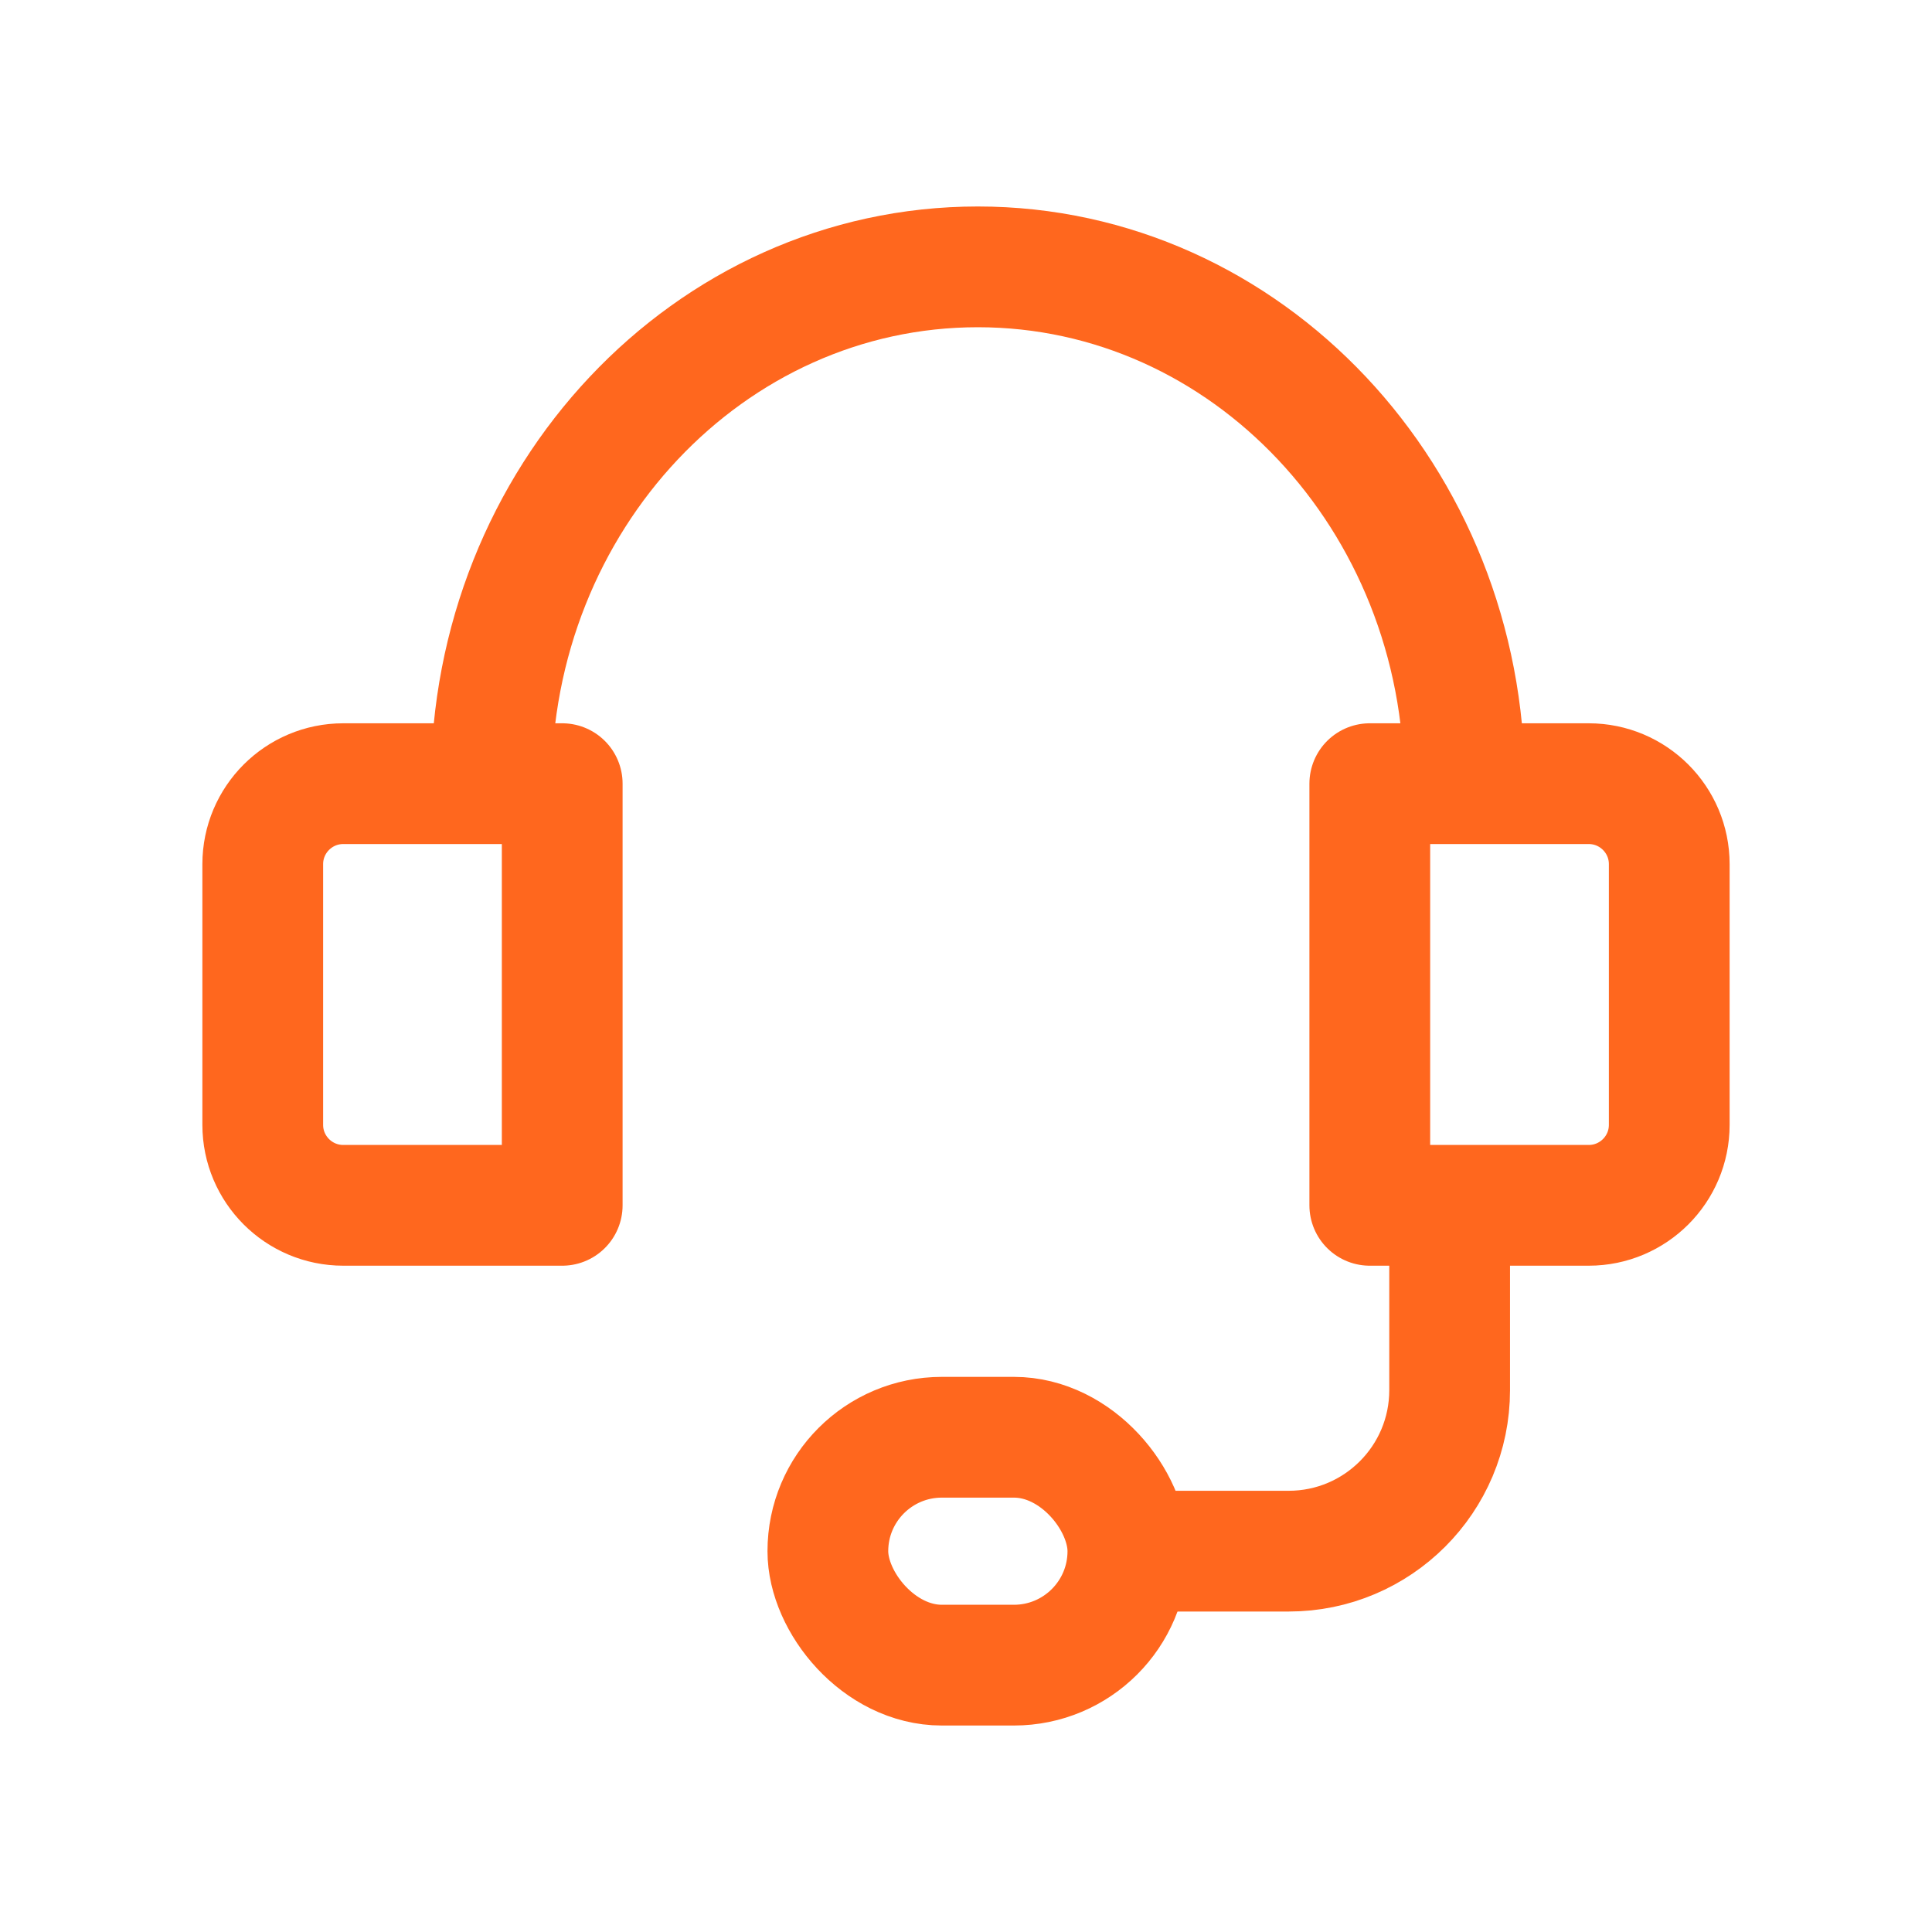 <svg width="24" height="24" viewBox="0 0 24 24" fill="none" xmlns="http://www.w3.org/2000/svg">
<path d="M3.264 10.735C3.264 10.183 3.712 9.735 4.264 9.735H6.984V14.973H4.264C3.712 14.973 3.264 14.525 3.264 13.973V10.735Z" stroke="#FF671E" stroke-width="1.5" stroke-linejoin="round"/>
<path d="M20.736 10.735C20.736 10.183 20.288 9.735 19.736 9.735H17.016V14.973H19.736C20.288 14.973 20.736 14.525 20.736 13.973V10.735Z" stroke="#FF671E" stroke-width="1.5" stroke-linejoin="round"/>
<path d="M18.192 9.735C18.192 6.189 15.486 3.315 12.147 3.315C8.808 3.315 6.102 6.189 6.102 9.735" stroke="#FF671E" stroke-width="1.5"/>
<path d="M18.008 15.012V17.269C18.008 18.374 17.112 19.269 16.008 19.269H14.149" stroke="#FF671E" stroke-width="1.5" stroke-linecap="round"/>
<rect x="10.284" y="17.854" width="3.727" height="2.831" rx="1.416" stroke="#FF671E" stroke-width="1.5"/>
</svg>
